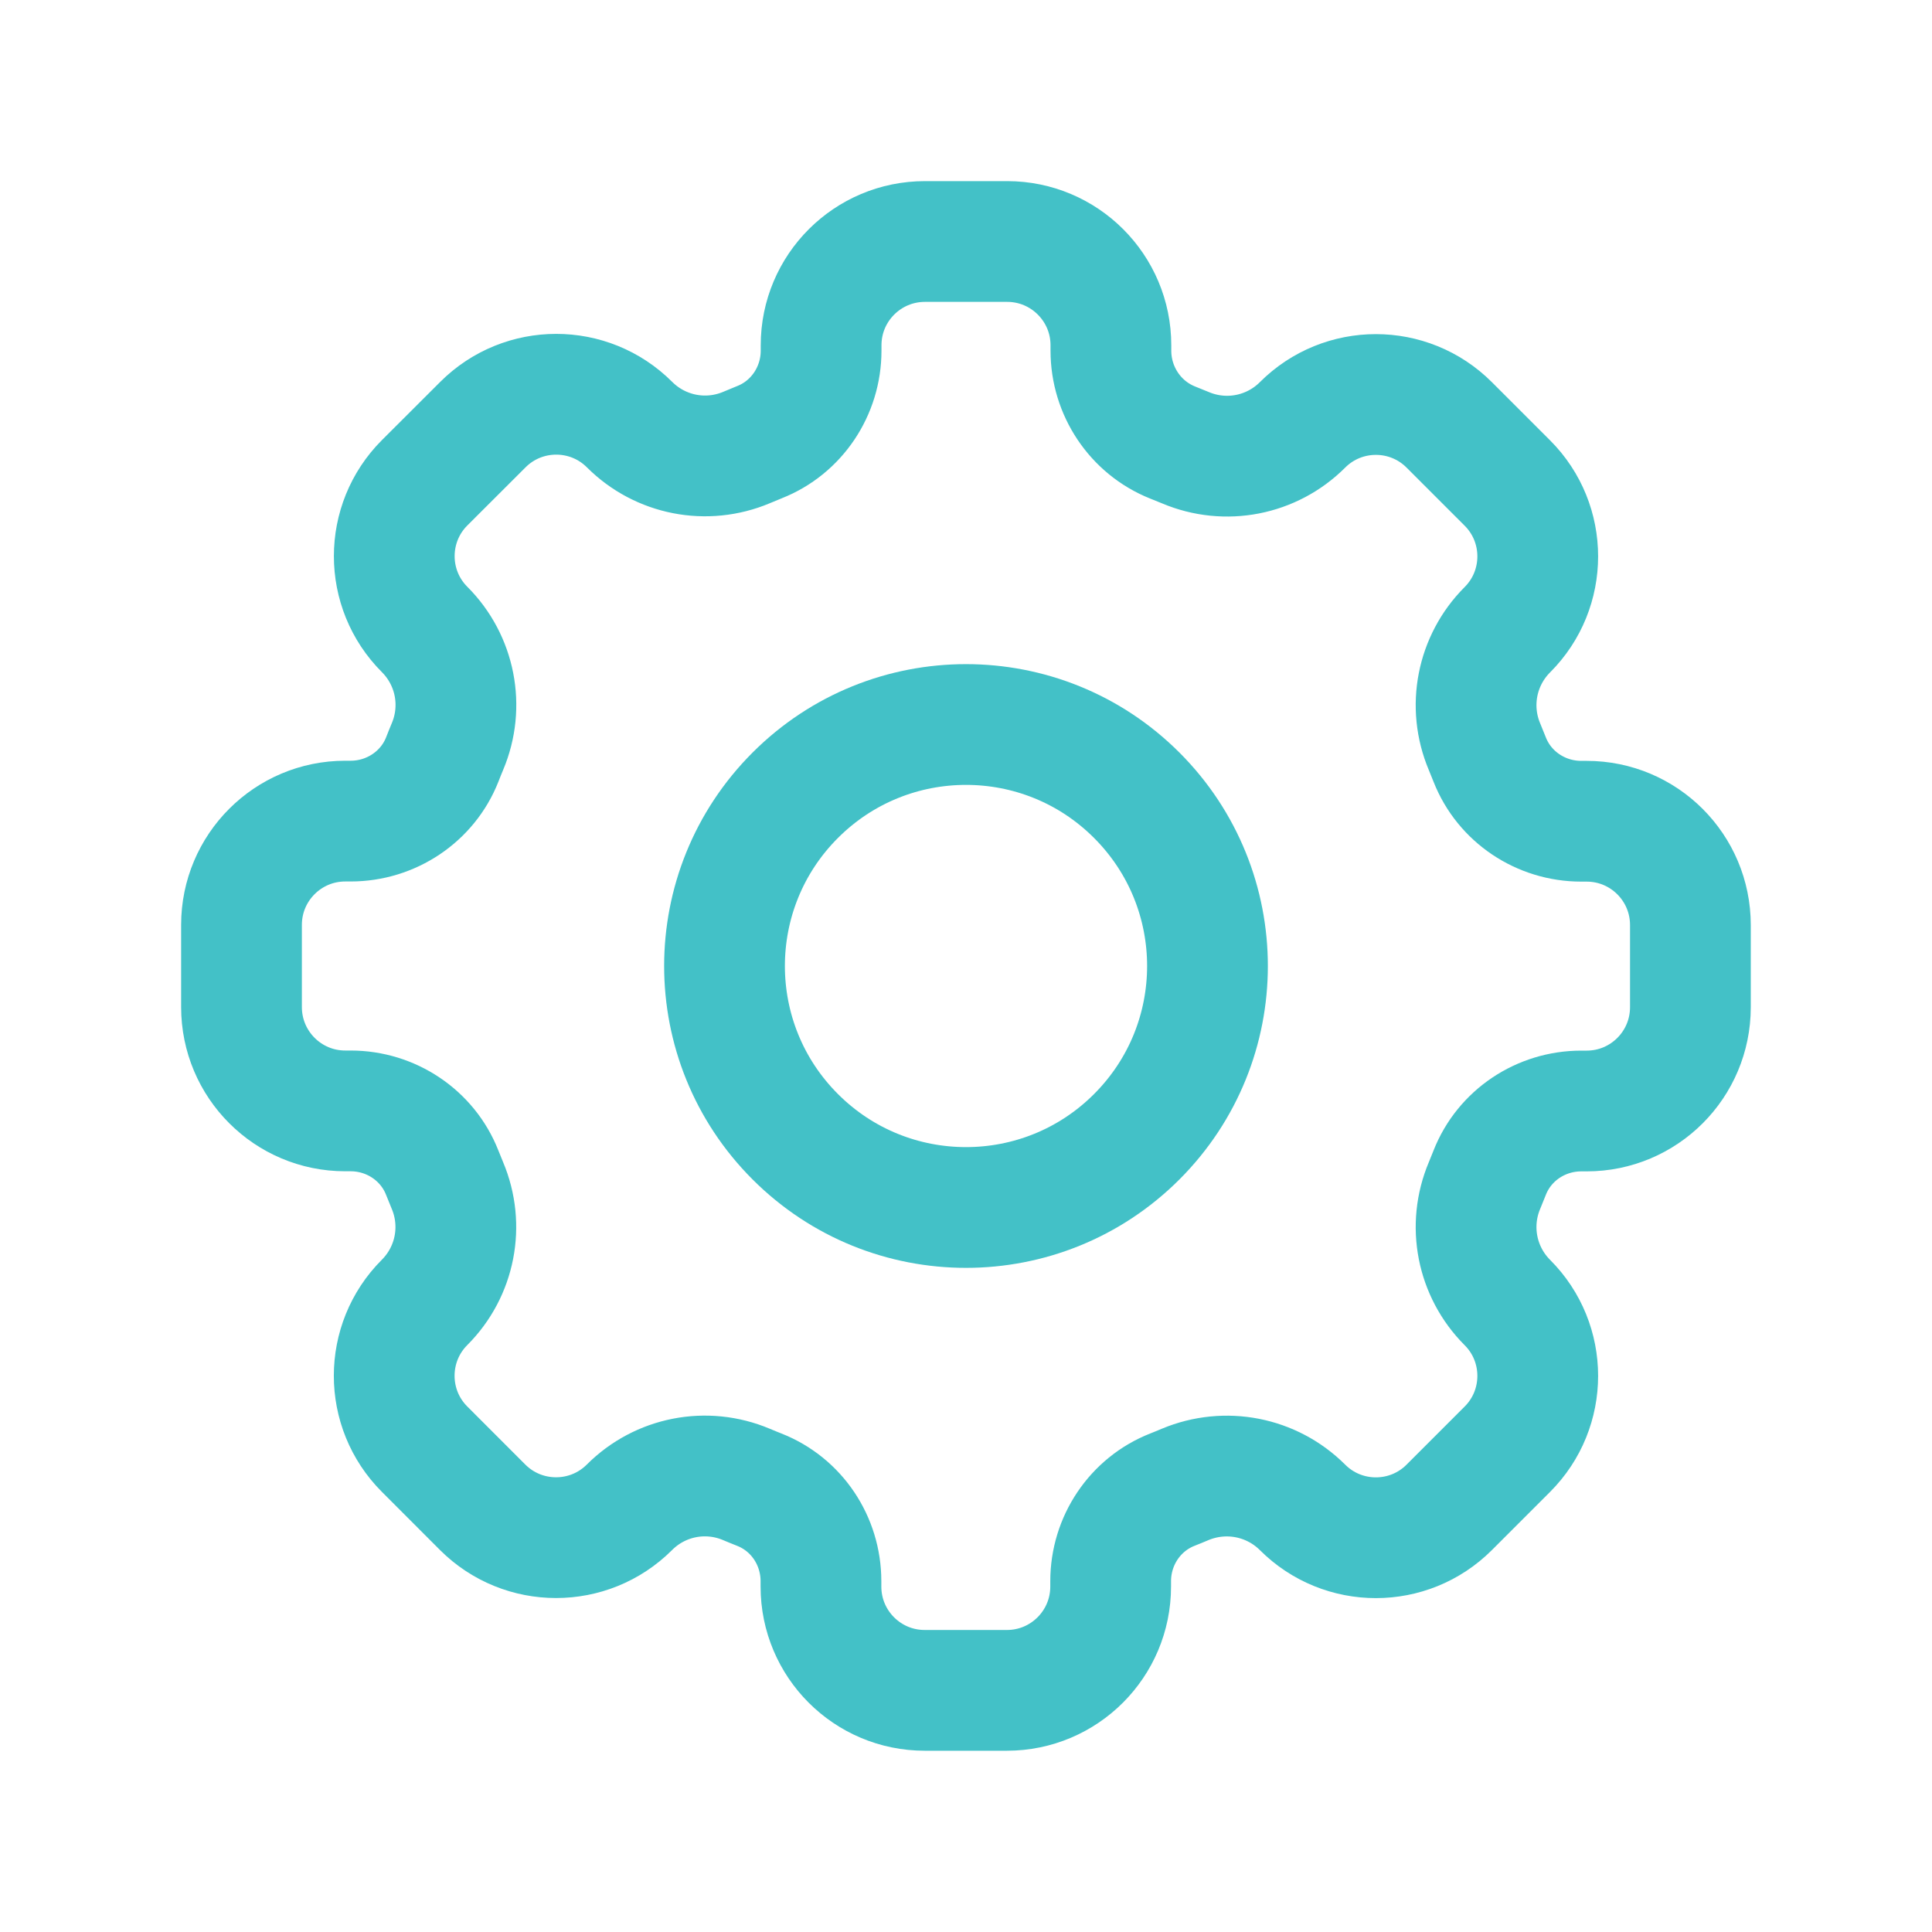 <svg width="40" height="40" viewBox="0 0 40 40" fill="none" xmlns="http://www.w3.org/2000/svg">
<path d="M23.535 16.465C25.488 18.417 25.488 21.583 23.535 23.535C21.583 25.488 18.417 25.488 16.465 23.535C14.512 21.583 14.512 18.417 16.465 16.465C18.417 14.512 21.583 14.512 23.535 16.465" stroke="#43C1C7" stroke-width="2.5" stroke-linecap="round" stroke-linejoin="round"/>
<path fill-rule="evenodd" clip-rule="evenodd" d="M26.967 31.208V31.208C27.805 32.047 29.167 32.047 30.005 31.208L31.208 30.005C32.047 29.167 32.047 27.805 31.208 26.967V26.967C30.572 26.33 30.385 25.375 30.735 24.545C30.772 24.457 30.808 24.368 30.843 24.278C31.148 23.502 31.905 23.002 32.738 23.002H32.85C34.037 23.002 34.998 22.04 34.998 20.853V19.152C34.998 17.965 34.037 17.003 32.85 17.003H32.738C31.905 17.003 31.148 16.502 30.843 15.727C30.808 15.637 30.772 15.548 30.735 15.46C30.385 14.63 30.572 13.675 31.208 13.038V13.038C32.047 12.2 32.047 10.838 31.208 10L30.005 8.797C29.167 7.958 27.805 7.958 26.967 8.797V8.797C26.33 9.433 25.375 9.62 24.545 9.27C24.457 9.233 24.368 9.197 24.278 9.162C23.502 8.852 23 8.093 23 7.26V7.148C23 5.962 22.038 5 20.852 5H19.15C17.962 5 17 5.962 17 7.148V7.26C17 8.093 16.498 8.85 15.723 9.155C15.633 9.192 15.545 9.227 15.457 9.265C14.627 9.615 13.672 9.428 13.035 8.792V8.792C12.197 7.953 10.835 7.953 9.997 8.792L8.792 9.995C7.953 10.833 7.953 12.195 8.792 13.033V13.033C9.428 13.67 9.615 14.625 9.265 15.455C9.227 15.545 9.192 15.633 9.157 15.723C8.852 16.498 8.093 17 7.26 17H7.148C5.962 17 5 17.962 5 19.148V20.85C5 22.038 5.962 23 7.148 23H7.26C8.093 23 8.85 23.502 9.155 24.277C9.19 24.367 9.227 24.455 9.263 24.543C9.613 25.373 9.427 26.328 8.79 26.965V26.965C7.952 27.803 7.952 29.165 8.79 30.003L9.993 31.207C10.832 32.045 12.193 32.045 13.032 31.207V31.207C13.668 30.57 14.623 30.383 15.453 30.733C15.542 30.77 15.63 30.807 15.72 30.842C16.497 31.147 16.997 31.903 16.997 32.737V32.848C16.997 34.035 17.958 34.997 19.145 34.997H20.847C22.033 34.997 22.995 34.035 22.995 32.848V32.737C22.995 31.903 23.497 31.147 24.272 30.842C24.362 30.807 24.45 30.77 24.538 30.733C25.373 30.385 26.328 30.572 26.967 31.208V31.208Z" stroke="#43C1C7" stroke-width="2.5" stroke-linecap="round" stroke-linejoin="round"/>
</svg>
